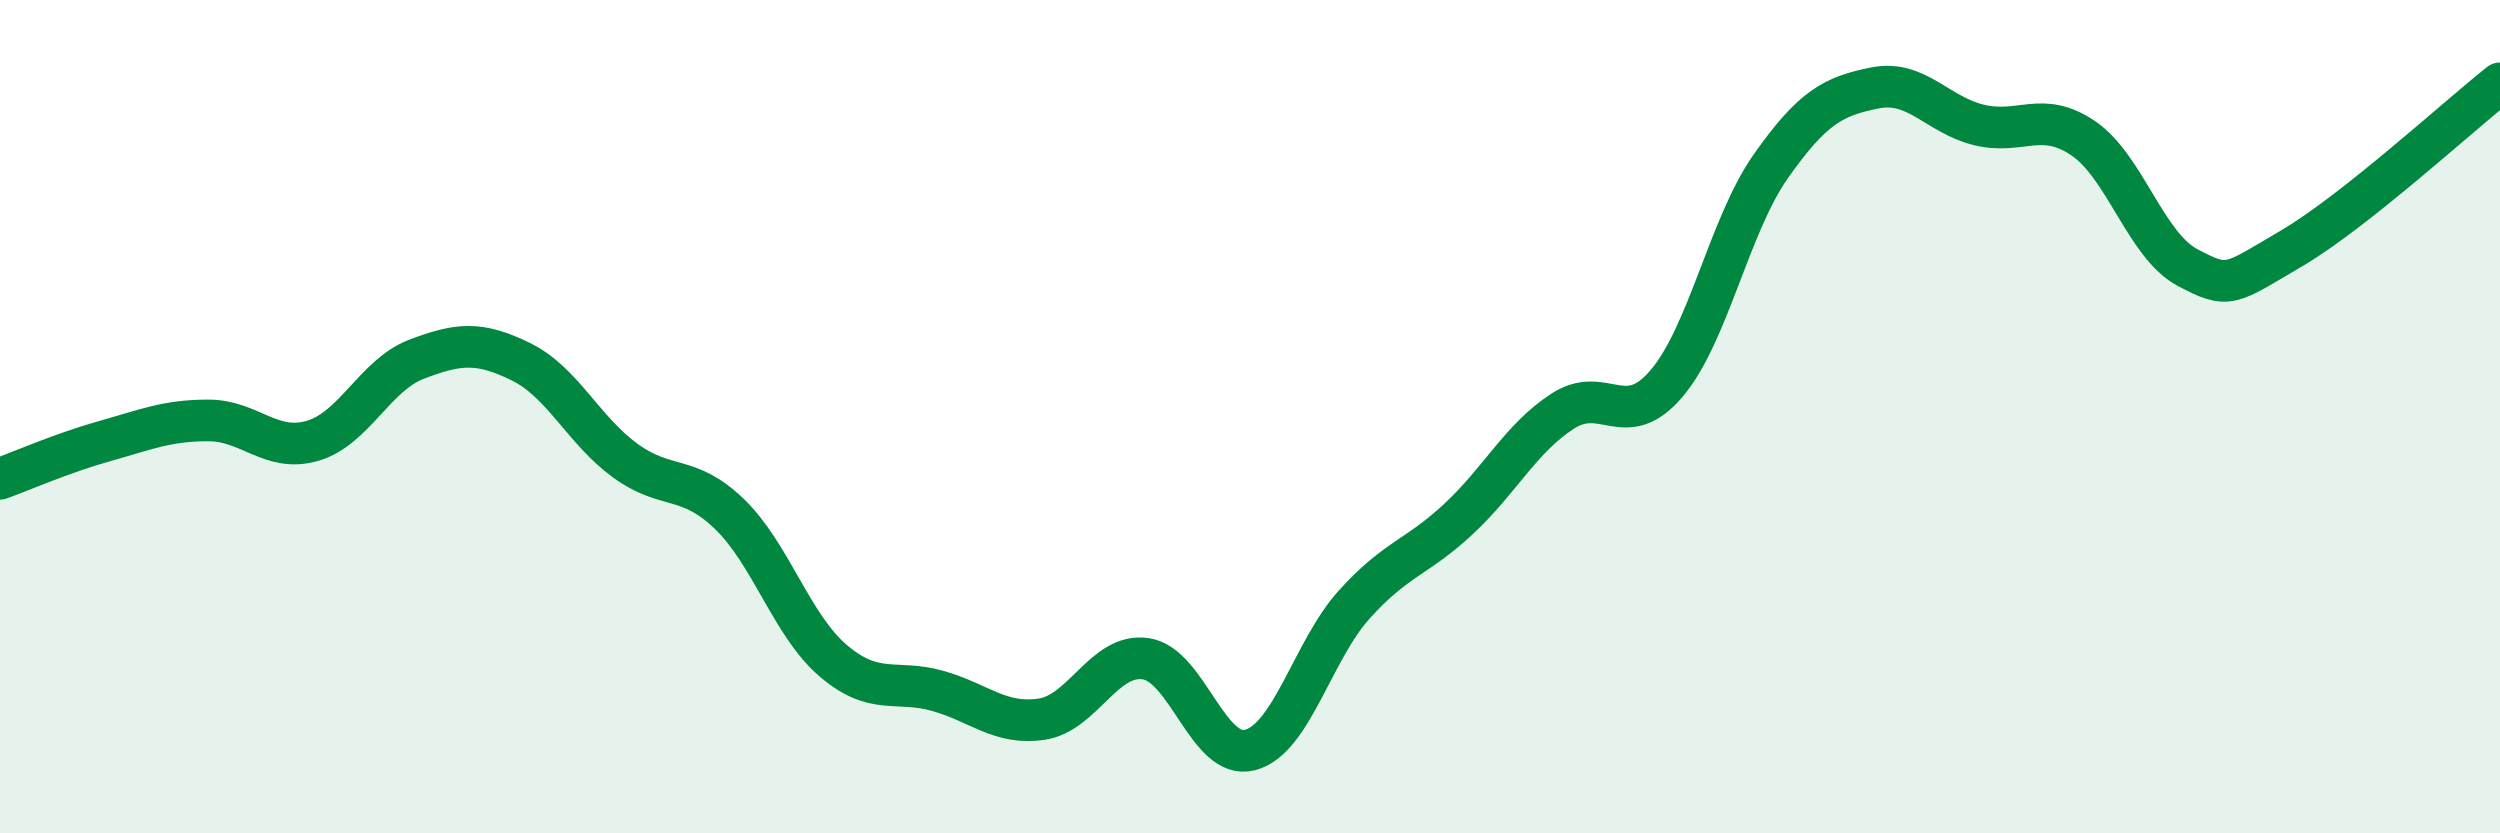 
    <svg width="60" height="20" viewBox="0 0 60 20" xmlns="http://www.w3.org/2000/svg">
      <path
        d="M 0,11.49 C 0.5,11.31 1.5,10.87 2.5,10.59 C 3.5,10.31 4,10.09 5,10.09 C 6,10.09 6.5,10.87 7.5,10.58 C 8.5,10.29 9,9 10,8.62 C 11,8.24 11.5,8.19 12.5,8.68 C 13.5,9.17 14,10.32 15,11.05 C 16,11.78 16.5,11.37 17.5,12.33 C 18.5,13.29 19,15.01 20,15.86 C 21,16.71 21.5,16.3 22.5,16.58 C 23.5,16.86 24,17.41 25,17.26 C 26,17.11 26.5,15.66 27.5,15.81 C 28.5,15.96 29,18.26 30,18 C 31,17.74 31.5,15.62 32.5,14.51 C 33.5,13.4 34,13.39 35,12.46 C 36,11.53 36.5,10.52 37.5,9.87 C 38.5,9.22 39,10.38 40,9.2 C 41,8.02 41.5,5.41 42.5,3.99 C 43.5,2.57 44,2.31 45,2.11 C 46,1.91 46.5,2.76 47.5,3 C 48.5,3.24 49,2.64 50,3.32 C 51,4 51.5,5.89 52.5,6.42 C 53.5,6.95 53.5,6.84 55,5.96 C 56.5,5.08 59,2.79 60,2L60 20L0 20Z"
        fill="#008740"
        opacity="0.1"
        stroke-linecap="round"
        stroke-linejoin="round"
      />
      <path
        d="M 0,11.49 C 0.5,11.31 1.5,10.87 2.5,10.59 C 3.5,10.31 4,10.09 5,10.09 C 6,10.09 6.5,10.87 7.5,10.58 C 8.5,10.29 9,9 10,8.62 C 11,8.24 11.5,8.19 12.5,8.68 C 13.5,9.17 14,10.32 15,11.05 C 16,11.78 16.5,11.37 17.5,12.33 C 18.5,13.29 19,15.01 20,15.86 C 21,16.71 21.5,16.3 22.5,16.58 C 23.5,16.86 24,17.41 25,17.26 C 26,17.11 26.5,15.66 27.5,15.81 C 28.5,15.96 29,18.26 30,18 C 31,17.74 31.5,15.62 32.5,14.51 C 33.5,13.4 34,13.39 35,12.46 C 36,11.53 36.5,10.52 37.5,9.87 C 38.5,9.22 39,10.38 40,9.2 C 41,8.02 41.5,5.41 42.5,3.99 C 43.5,2.57 44,2.31 45,2.11 C 46,1.91 46.5,2.76 47.5,3 C 48.5,3.24 49,2.64 50,3.32 C 51,4 51.5,5.89 52.5,6.42 C 53.5,6.95 53.5,6.84 55,5.96 C 56.5,5.08 59,2.79 60,2"
        stroke="#008740"
        stroke-width="1"
        fill="none"
        stroke-linecap="round"
        stroke-linejoin="round"
      />
    </svg>
  